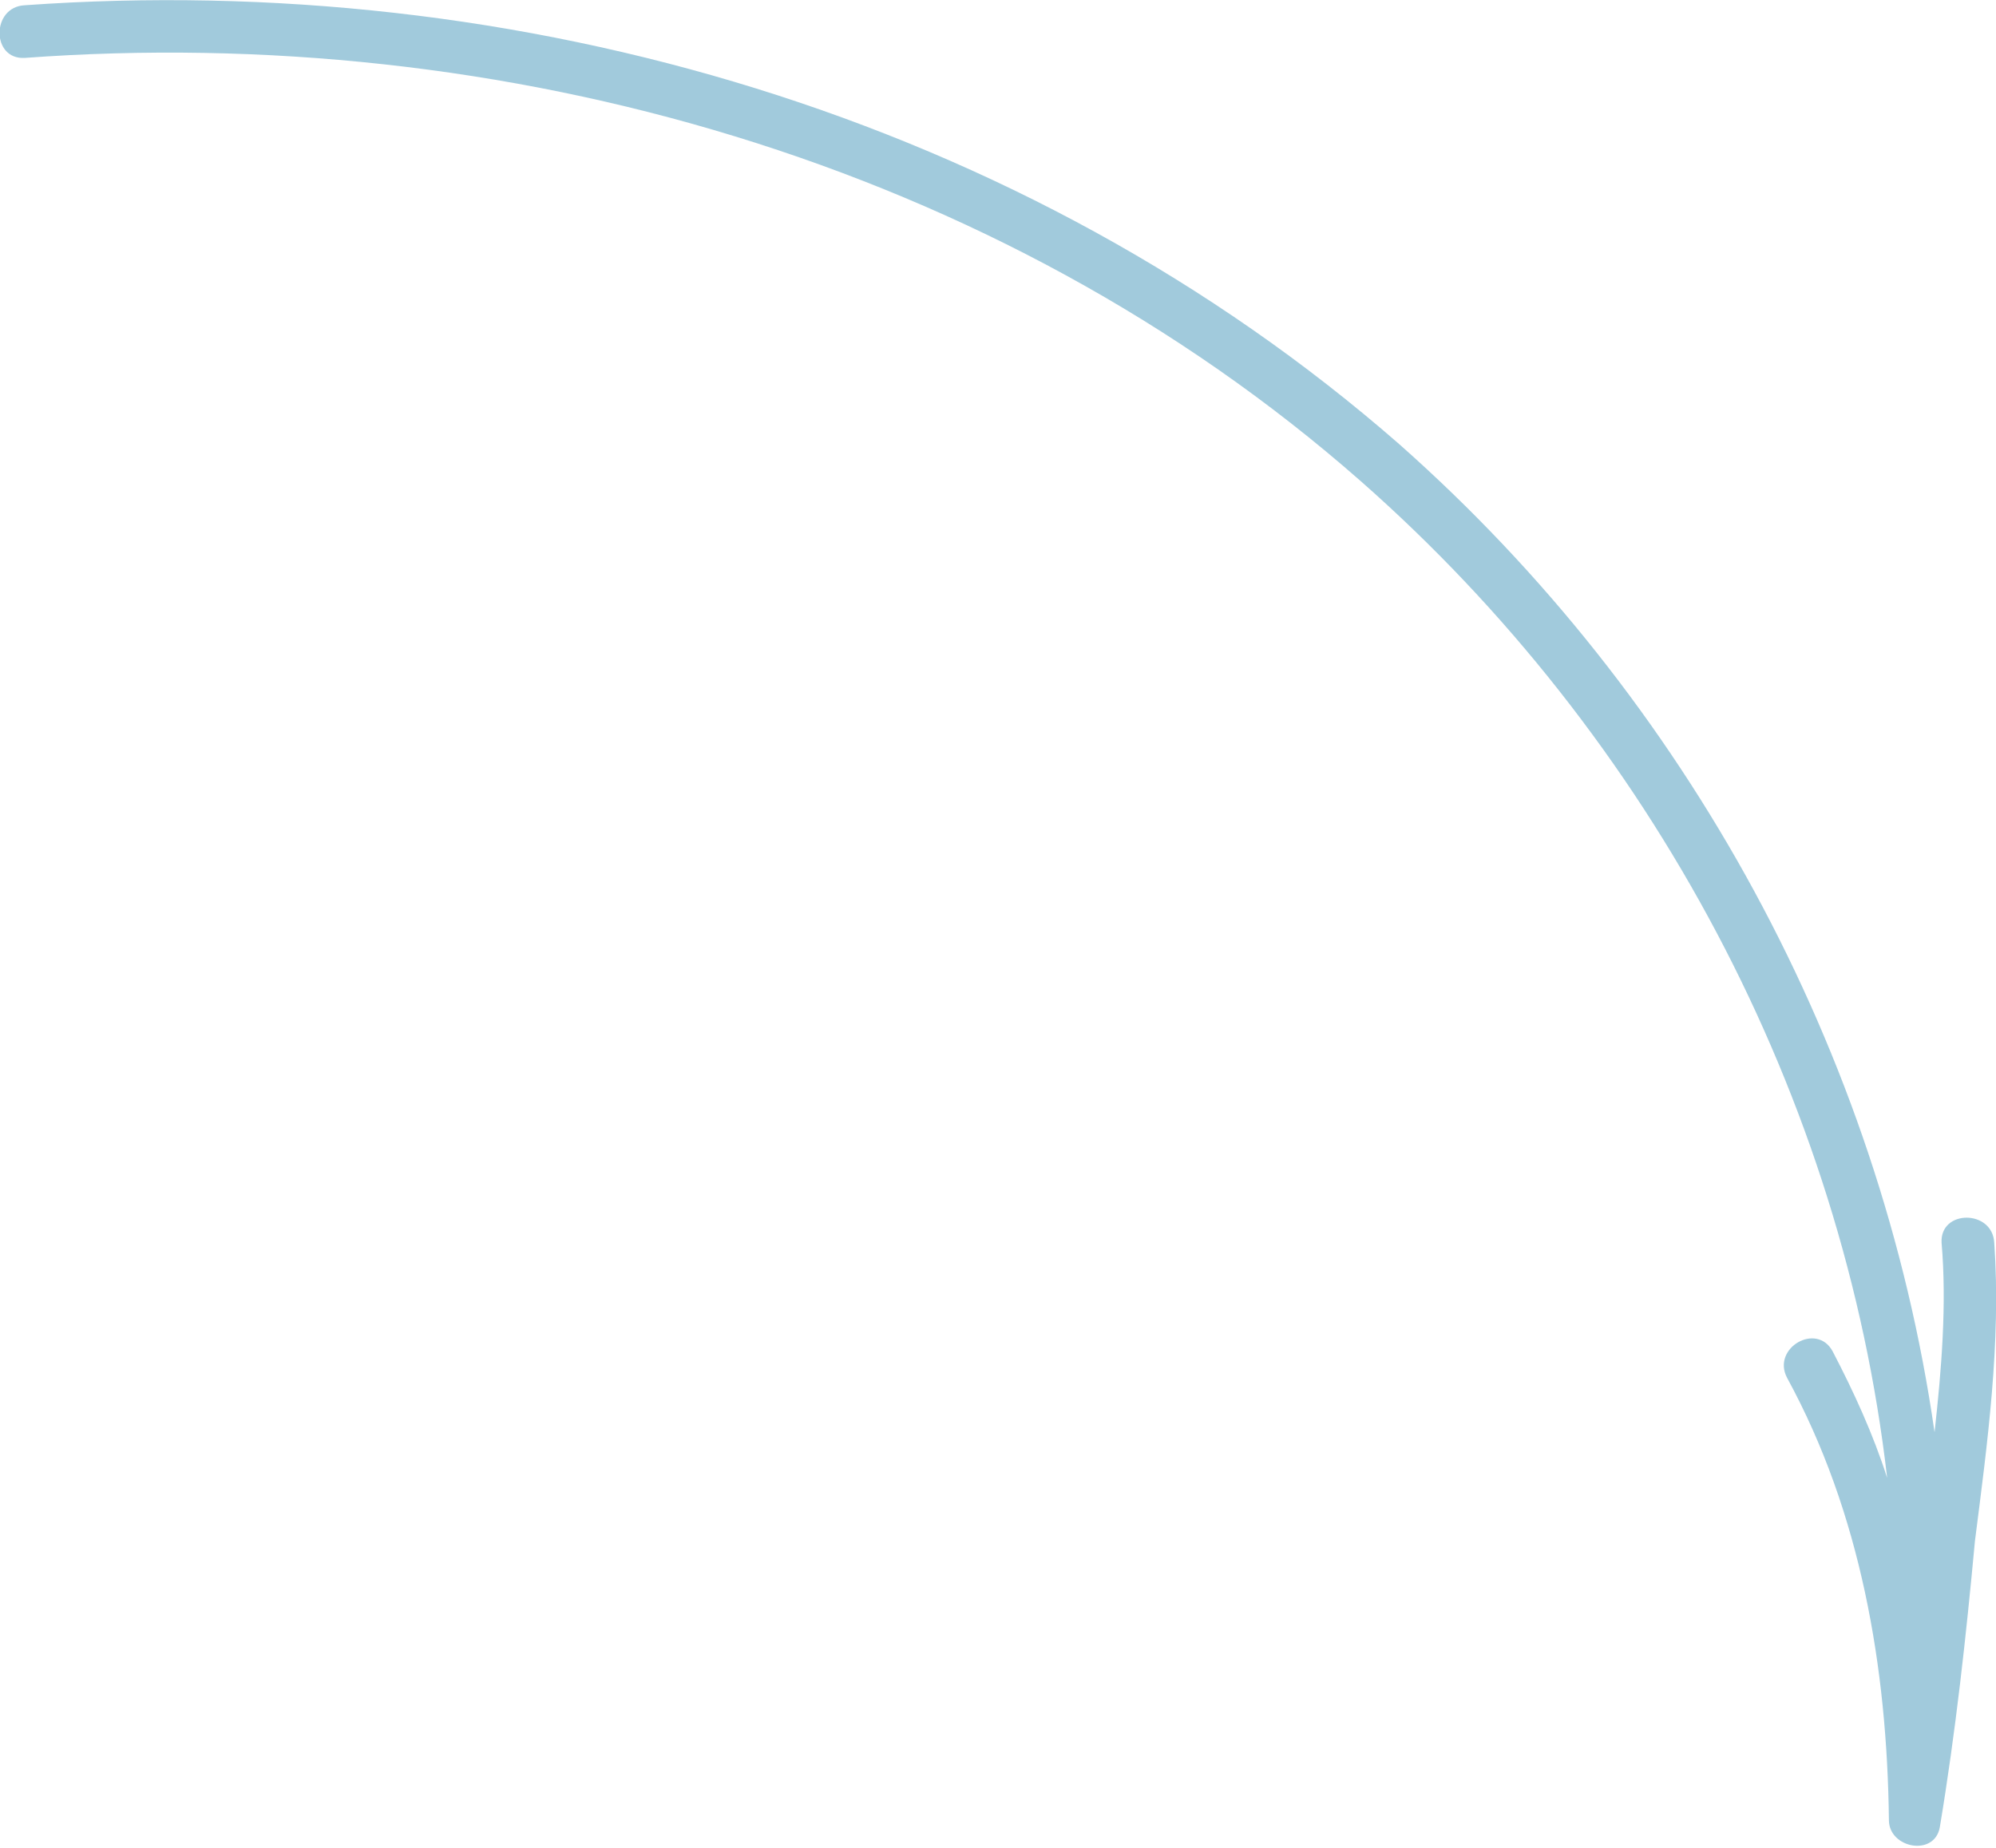 <?xml version="1.0" encoding="utf-8"?>
<!-- Generator: Adobe Illustrator 22.1.0, SVG Export Plug-In . SVG Version: 6.00 Build 0)  -->
<svg version="1.1" id="Layer_1" xmlns="http://www.w3.org/2000/svg" xmlns:xlink="http://www.w3.org/1999/xlink" x="0px" y="0px"
	 viewBox="0 0 113.7 105.3" style="enable-background:new 0 0 113.7 105.3;" xml:space="preserve">
<style type="text/css">
	.st0{fill:#A1CADC;}
</style>
<path class="st0" d="M113.6,70.8c-0.1-1.9-3.1-1.9-3,0c0.3,3.5,0,7.2-0.4,10.8C107.1,60,96.1,39.8,79.7,25.3
	C58.3,6.6,29.5-1.7,1.4,0.3c-1.9,0.1-1.9,3.1,0,3c27.2-2,55.4,5.9,76.1,24.1c16.6,14.6,27.5,35.1,30,56.8c-0.8-2.5-1.9-4.9-3.1-7.2
	c-0.9-1.7-3.5-0.2-2.6,1.5c4.2,7.7,5.7,16.5,5.8,25.2c0,1.6,2.6,2.1,2.9,0.4c0.9-5.4,1.5-10.9,2-16.3
	C113.2,82.3,114,76.5,113.6,70.8z"/>
</svg>
